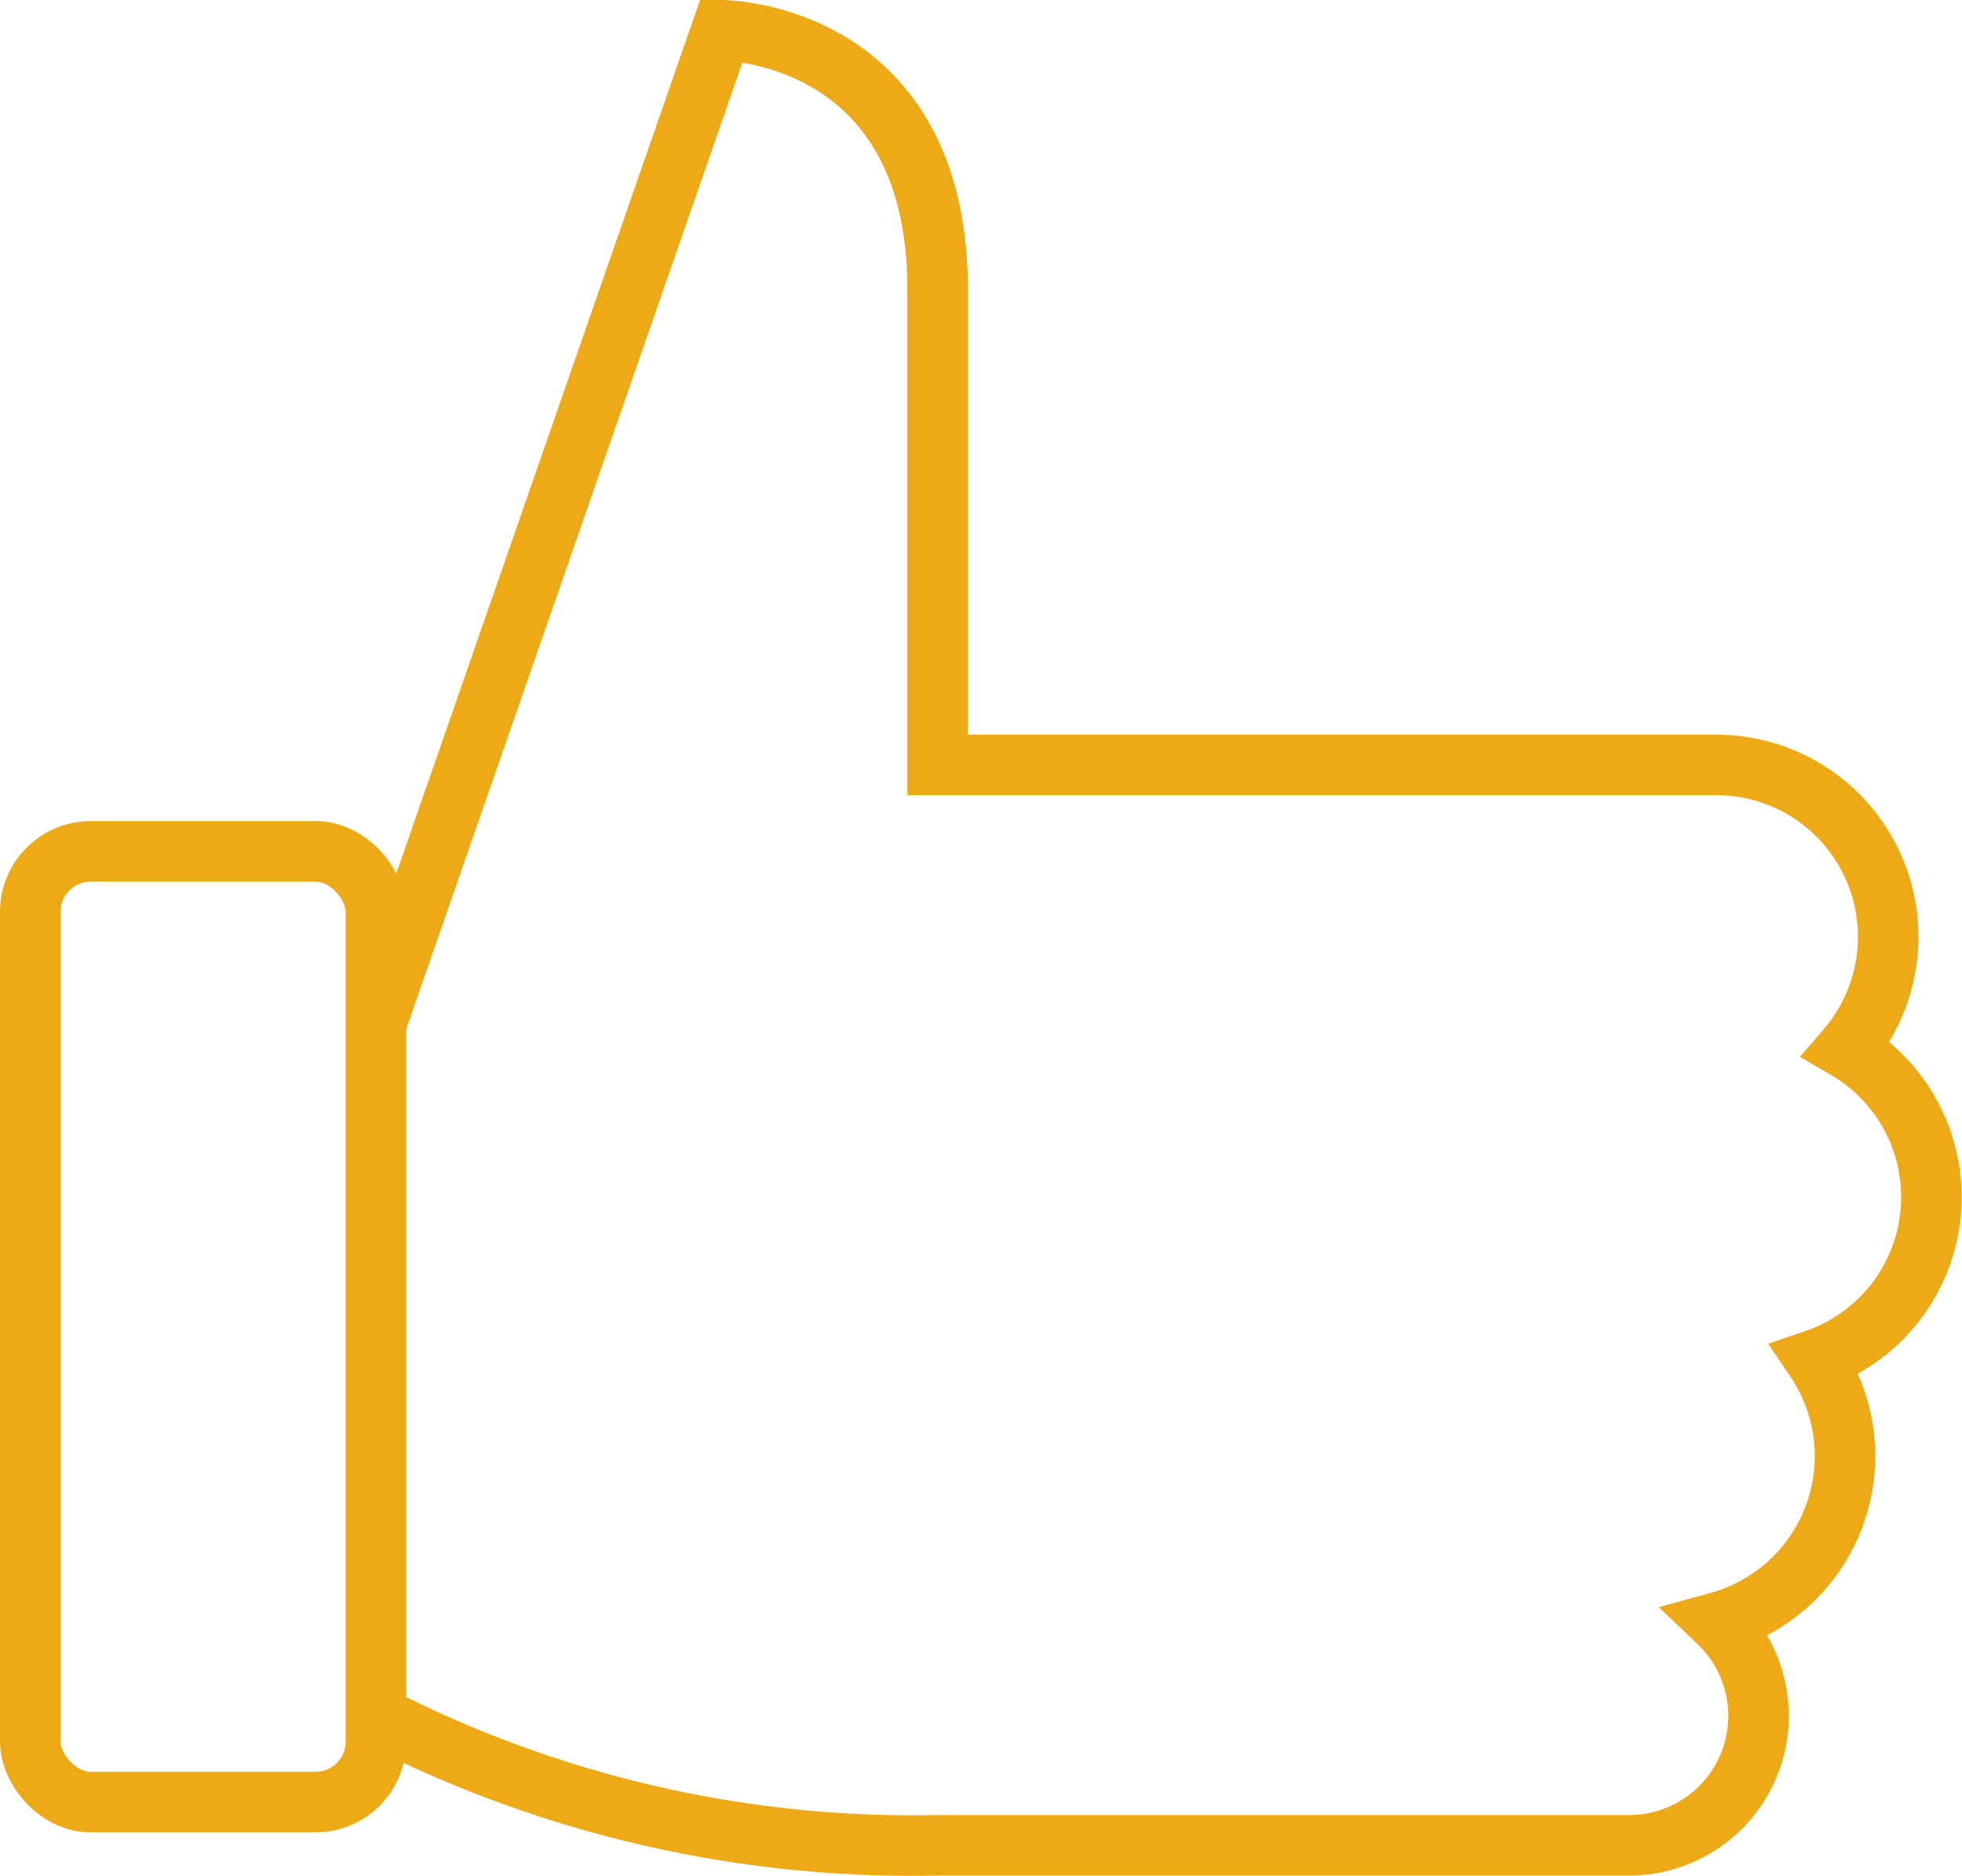 <?xml version="1.0" encoding="UTF-8"?>
<svg xmlns="http://www.w3.org/2000/svg" width="64.86" height="62.001" viewBox="0 0 64.86 62.001">
  <g id="thumb-up" transform="translate(-1 -1)">
    <path id="Path_948" data-name="Path 948" d="M10,34.852,21.427,2s7.142,0,7.142,8.57V26.282h25.71a5.683,5.683,0,0,1,4.338,9.391,5.675,5.675,0,0,1-1.031,10.264,5.691,5.691,0,0,1-3.207,8.679,4.277,4.277,0,0,1-2.957,7.375H28.569A38.773,38.773,0,0,1,10,57.706" transform="translate(3.427)" fill="none" stroke="#edaa16" stroke-miterlimit="10" stroke-width="2"></path>
    <rect id="Rectangle_306" data-name="Rectangle 306" width="11.427" height="31.424" rx="2" transform="translate(2 29.139)" fill="none" stroke="#edaa16" stroke-linecap="square" stroke-miterlimit="10" stroke-width="2"></rect>
  </g>
</svg>
